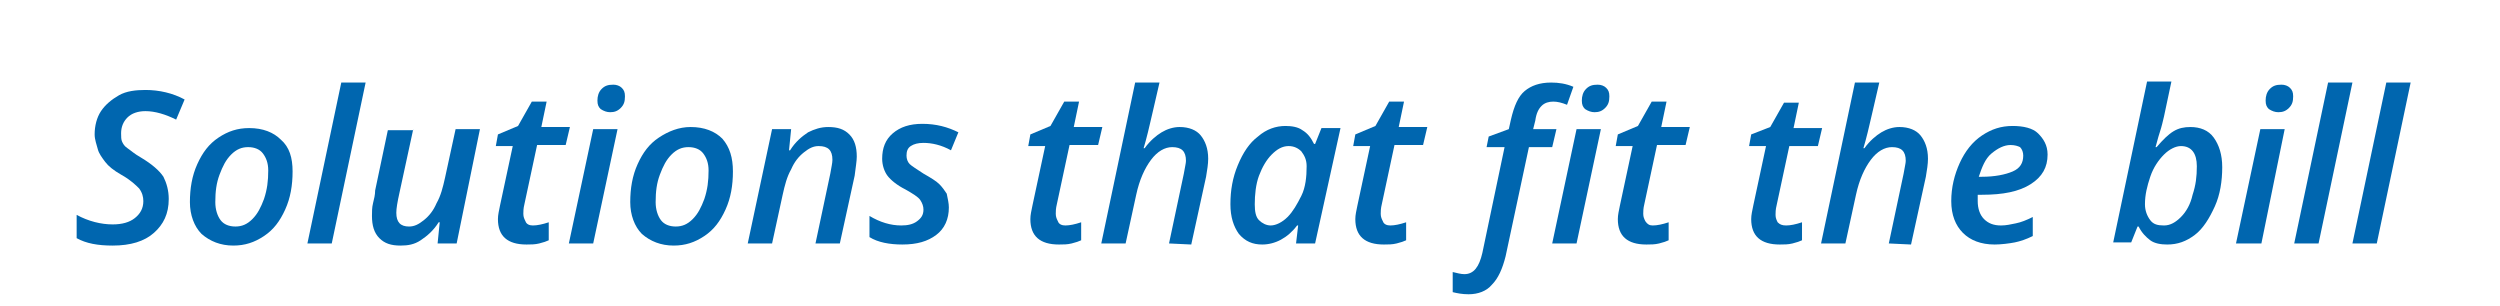 <?xml version="1.0" encoding="utf-8"?>
<svg xmlns="http://www.w3.org/2000/svg" xmlns:xlink="http://www.w3.org/1999/xlink" version="1.1" id="Ebene_1" x="0px" y="0px" viewBox="0 0 235.7 28.9" style="enable-background:new 0 0 235.7 28.9;" xml:space="preserve" width="237" height="29">
<style type="text/css">
	.st0{fill:#0066AF;}
</style>
<g>
	<path class="st0" d="M15.7,18.8c0,1.4-0.5,2.4-1.4,3.2s-2.2,1.2-3.9,1.2C9,23.2,7.9,23,7,22.5v-2.2c1.1,0.6,2.3,0.9,3.4,0.9   c0.9,0,1.6-0.2,2.1-0.6s0.8-0.9,0.8-1.6c0-0.4-0.1-0.8-0.4-1.2c-0.3-0.3-0.8-0.8-1.7-1.3c-0.7-0.4-1.2-0.8-1.5-1.2   c-0.3-0.4-0.6-0.8-0.7-1.2s-0.3-0.9-0.3-1.4c0-0.8,0.2-1.6,0.6-2.2s1-1.1,1.7-1.5s1.6-0.5,2.5-0.5c1.3,0,2.6,0.3,3.7,0.9l-0.8,1.9   c-1-0.5-2-0.8-2.9-0.8c-0.7,0-1.3,0.2-1.7,0.6s-0.6,0.9-0.6,1.5c0,0.3,0,0.6,0.1,0.8s0.2,0.4,0.5,0.6s0.6,0.5,1.3,0.9   c1,0.6,1.7,1.2,2.1,1.8C15.5,17.3,15.7,18,15.7,18.8z"/>
	<path class="st0" d="M27.4,16.2c0,1.3-0.2,2.5-0.7,3.6s-1.1,1.9-2,2.5s-1.8,0.9-2.9,0.9c-1.2,0-2.2-0.4-3-1.1   c-0.7-0.7-1.1-1.8-1.1-3c0-1.3,0.2-2.5,0.7-3.6s1.1-1.9,2-2.5s1.8-0.9,2.9-0.9c1.3,0,2.3,0.4,3,1.1C27.1,13.9,27.4,14.9,27.4,16.2z    M25.1,16.1c0-0.7-0.2-1.2-0.5-1.6s-0.8-0.6-1.4-0.6s-1.1,0.2-1.6,0.7s-0.8,1.1-1.1,1.9s-0.4,1.6-0.4,2.6c0,0.7,0.2,1.3,0.5,1.7   s0.8,0.6,1.4,0.6s1.1-0.2,1.6-0.7s0.8-1.1,1.1-1.9C25,17.9,25.1,17.1,25.1,16.1z"/>
	<path class="st0" d="M31.1,23h-2.3L32,7.8h2.3L31.1,23z"/>
	<path class="st0" d="M38.8,12.2l-1.3,6c-0.2,0.9-0.3,1.5-0.3,1.9c0,0.9,0.4,1.3,1.2,1.3c0.5,0,0.9-0.2,1.4-0.6s0.9-0.9,1.2-1.6   c0.4-0.7,0.6-1.5,0.8-2.4l1-4.6h2.3L42.9,23h-1.8l0.2-2h-0.1c-0.5,0.8-1.1,1.3-1.7,1.7c-0.6,0.4-1.2,0.5-1.9,0.5   c-0.9,0-1.5-0.2-2-0.7s-0.7-1.2-0.7-2.1c0-0.4,0-0.8,0.1-1.2s0.2-0.8,0.2-1.2l1.2-5.7h2.4V12.2z"/>
	<path class="st0" d="M50.1,21.3c0.4,0,0.9-0.1,1.5-0.3v1.7c-0.2,0.1-0.5,0.2-0.9,0.3s-0.8,0.1-1.2,0.1c-1.8,0-2.7-0.8-2.7-2.4   c0-0.4,0.1-0.8,0.2-1.3l1.2-5.6h-1.6l0.2-1.1l1.9-0.8L50,9.6h1.4L50.9,12h2.7l-0.4,1.7h-2.7l-1.2,5.6c-0.1,0.4-0.1,0.7-0.1,0.9   c0,0.3,0.1,0.5,0.2,0.7C49.5,21.2,49.8,21.3,50.1,21.3z"/>
	<path class="st0" d="M55.8,23h-2.3l2.3-10.8h2.3L55.8,23z M56.2,9.5c0-0.4,0.1-0.8,0.4-1.1S57.2,8,57.7,8c0.3,0,0.6,0.1,0.8,0.3   s0.3,0.4,0.3,0.8c0,0.5-0.1,0.8-0.4,1.1c-0.3,0.3-0.6,0.4-1,0.4c-0.3,0-0.6-0.1-0.9-0.3C56.3,10.1,56.2,9.9,56.2,9.5z"/>
	<path class="st0" d="M69,16.2c0,1.3-0.2,2.5-0.7,3.6s-1.1,1.9-2,2.5s-1.8,0.9-2.9,0.9c-1.2,0-2.2-0.4-3-1.1c-0.7-0.7-1.1-1.8-1.1-3   c0-1.3,0.2-2.5,0.7-3.6s1.1-1.9,2-2.5s1.9-1,3-1c1.3,0,2.3,0.4,3,1.1C68.7,13.9,69,14.9,69,16.2z M66.7,16.1c0-0.7-0.2-1.2-0.5-1.6   s-0.8-0.6-1.4-0.6s-1.1,0.2-1.6,0.7s-0.8,1.1-1.1,1.9s-0.4,1.6-0.4,2.6c0,0.7,0.2,1.3,0.5,1.7s0.8,0.6,1.4,0.6   c0.6,0,1.1-0.2,1.6-0.7s0.8-1.1,1.1-1.9C66.6,17.9,66.7,17.1,66.7,16.1z"/>
	<path class="st0" d="M76.8,23l1.4-6.6c0.1-0.6,0.2-1,0.2-1.3c0-0.9-0.4-1.3-1.3-1.3c-0.5,0-0.9,0.2-1.4,0.6s-0.9,0.9-1.2,1.6   c-0.4,0.7-0.6,1.5-0.8,2.4l-1,4.6h-2.3l2.3-10.8h1.8l-0.2,2h0.1c0.5-0.8,1.1-1.3,1.7-1.7c0.6-0.3,1.2-0.5,1.9-0.5   c0.9,0,1.5,0.2,2,0.7s0.7,1.2,0.7,2.1c0,0.4-0.1,1-0.2,1.8L79.1,23H76.8z"/>
	<path class="st0" d="M89.4,19.6c0,1.1-0.4,2-1.2,2.6c-0.8,0.6-1.8,0.9-3.2,0.9c-1.2,0-2.3-0.2-3.1-0.7v-2c1,0.6,2,0.9,3,0.9   c0.6,0,1.1-0.1,1.5-0.4s0.6-0.6,0.6-1.1c0-0.3-0.1-0.6-0.3-0.9s-0.7-0.6-1.4-1c-0.8-0.4-1.4-0.9-1.7-1.3s-0.5-1-0.5-1.6   c0-1,0.3-1.8,1-2.4s1.6-0.9,2.8-0.9c1.3,0,2.4,0.3,3.4,0.8l-0.7,1.7c-0.9-0.5-1.8-0.7-2.6-0.7c-0.5,0-0.9,0.1-1.2,0.3   s-0.4,0.5-0.4,0.9c0,0.3,0.1,0.6,0.3,0.8s0.7,0.5,1.3,0.9c0.7,0.4,1.2,0.7,1.5,1s0.5,0.6,0.7,0.9C89.3,18.8,89.4,19.2,89.4,19.6z"/>
	<path class="st0" d="M100.4,21.3c0.4,0,0.9-0.1,1.5-0.3v1.7c-0.2,0.1-0.5,0.2-0.9,0.3s-0.8,0.1-1.2,0.1c-1.8,0-2.7-0.8-2.7-2.4   c0-0.4,0.1-0.8,0.2-1.3l1.2-5.6h-1.6l0.2-1.1l1.9-0.8l1.3-2.3h1.4l-0.5,2.4h2.7l-0.4,1.7h-2.7l-1.2,5.6c-0.1,0.4-0.1,0.7-0.1,0.9   c0,0.3,0.1,0.5,0.2,0.7C99.8,21.2,100.1,21.3,100.4,21.3z"/>
	<path class="st0" d="M110.2,23l1.4-6.6c0.1-0.6,0.2-1,0.2-1.2c0-0.9-0.4-1.3-1.3-1.3c-0.7,0-1.4,0.4-2,1.2s-1.1,1.9-1.4,3.3l-1,4.6   h-2.3L107,7.8h2.3l-0.6,2.6c-0.2,0.8-0.4,1.8-0.7,2.9l-0.2,0.7h0.1c0.5-0.7,1.1-1.2,1.6-1.5s1.1-0.5,1.7-0.5c0.9,0,1.6,0.3,2,0.8   s0.7,1.2,0.7,2.2c0,0.5-0.1,1.1-0.2,1.7l-1.4,6.4L110.2,23L110.2,23z"/>
	<path class="st0" d="M119,23.1c-0.9,0-1.6-0.3-2.2-1c-0.5-0.7-0.8-1.6-0.8-2.8c0-1.3,0.2-2.5,0.7-3.7s1.1-2.1,1.9-2.7   c0.8-0.7,1.7-1,2.6-1c0.6,0,1.2,0.1,1.6,0.4c0.5,0.3,0.8,0.7,1.1,1.3h0.1l0.6-1.5h1.8L124,23h-1.8l0.2-1.7h-0.1   C121.4,22.5,120.2,23.1,119,23.1z M119.8,21.3c0.5,0,1.1-0.3,1.6-0.8s0.9-1.2,1.3-2s0.5-1.8,0.5-2.8c0-0.6-0.2-1-0.5-1.4   c-0.3-0.3-0.7-0.5-1.2-0.5c-0.6,0-1.1,0.3-1.6,0.8s-0.9,1.2-1.2,2s-0.4,1.8-0.4,2.7c0,0.7,0.1,1.2,0.4,1.5S119.4,21.3,119.8,21.3z"/>
	<path class="st0" d="M131.1,21.3c0.4,0,0.9-0.1,1.5-0.3v1.7c-0.2,0.1-0.5,0.2-0.9,0.3s-0.8,0.1-1.2,0.1c-1.8,0-2.7-0.8-2.7-2.4   c0-0.4,0.1-0.8,0.2-1.3l1.2-5.6h-1.6l0.2-1.1l1.9-0.8l1.3-2.3h1.4l-0.5,2.4h2.7l-0.4,1.7h-2.7l-1.2,5.6c-0.1,0.4-0.1,0.7-0.1,0.9   c0,0.3,0.1,0.5,0.2,0.7C130.5,21.2,130.8,21.3,131.1,21.3z"/>
	<path class="st0" d="M138.5,27.8c-0.6,0-1.1-0.1-1.5-0.2v-1.9c0.4,0.1,0.8,0.2,1.1,0.2c0.9,0,1.4-0.7,1.7-2l2.1-10h-1.7l0.2-1   l1.9-0.7l0.2-0.9c0.3-1.3,0.7-2.2,1.3-2.7s1.4-0.8,2.5-0.8c0.7,0,1.4,0.1,2.1,0.4l-0.6,1.7c-0.5-0.2-0.9-0.3-1.3-0.3   c-0.4,0-0.8,0.1-1.1,0.4s-0.5,0.7-0.6,1.4l-0.2,0.8h2.2l-0.4,1.7h-2.2L142,24.2c-0.3,1.2-0.7,2.1-1.3,2.7   C140.2,27.5,139.4,27.8,138.5,27.8z M148.7,23h-2.3l2.3-10.8h2.3L148.7,23z M149.2,9.5c0-0.4,0.1-0.8,0.4-1.1s0.6-0.4,1.1-0.4   c0.3,0,0.6,0.1,0.8,0.3s0.3,0.4,0.3,0.8c0,0.5-0.1,0.8-0.4,1.1c-0.3,0.3-0.6,0.4-1,0.4c-0.3,0-0.6-0.1-0.9-0.3   C149.3,10.1,149.2,9.9,149.2,9.5z"/>
	<path class="st0" d="M155.9,21.3c0.4,0,0.9-0.1,1.5-0.3v1.7c-0.2,0.1-0.5,0.2-0.9,0.3s-0.8,0.1-1.2,0.1c-1.8,0-2.7-0.8-2.7-2.4   c0-0.4,0.1-0.8,0.2-1.3l1.2-5.6h-1.6l0.2-1.1l1.9-0.8l1.3-2.3h1.4l-0.5,2.4h2.7l-0.4,1.7h-2.7l-1.2,5.6c-0.1,0.4-0.1,0.7-0.1,0.9   c0,0.3,0.1,0.5,0.2,0.7C155.4,21.2,155.6,21.3,155.9,21.3z"/>
	<path class="st0" d="M168.5,21.3c0.4,0,0.9-0.1,1.5-0.3v1.7c-0.2,0.1-0.5,0.2-0.9,0.3s-0.8,0.1-1.2,0.1c-1.8,0-2.7-0.8-2.7-2.4   c0-0.4,0.1-0.8,0.2-1.3l1.2-5.6H165l0.2-1.1L167,12l1.3-2.3h1.4l-0.5,2.4h2.7l-0.4,1.7h-2.7l-1.2,5.6c-0.1,0.4-0.1,0.7-0.1,0.9   c0,0.3,0.1,0.5,0.2,0.7C167.9,21.2,168.1,21.3,168.5,21.3z"/>
	<path class="st0" d="M178.2,23l1.4-6.6c0.1-0.6,0.2-1,0.2-1.2c0-0.9-0.4-1.3-1.3-1.3c-0.7,0-1.4,0.4-2,1.2s-1.1,1.9-1.4,3.3l-1,4.6   h-2.3L175,7.8h2.3l-0.6,2.6c-0.2,0.8-0.4,1.8-0.7,2.9l-0.2,0.7h0.1c0.5-0.7,1.1-1.2,1.6-1.5s1.1-0.5,1.7-0.5c0.9,0,1.6,0.3,2,0.8   s0.7,1.2,0.7,2.2c0,0.5-0.1,1.1-0.2,1.7l-1.4,6.4L178.2,23L178.2,23z"/>
	<path class="st0" d="M188.2,23.1c-1.3,0-2.3-0.4-3-1.1s-1.1-1.7-1.1-3s0.3-2.5,0.8-3.6s1.2-2,2.1-2.6s1.8-0.9,2.9-0.9   c1,0,1.9,0.2,2.4,0.7s0.9,1.1,0.9,2c0,1.2-0.5,2.1-1.6,2.8s-2.6,1-4.6,1h-0.4v0.3V19c0,0.7,0.2,1.3,0.6,1.7s0.9,0.6,1.6,0.6   c0.5,0,0.9-0.1,1.4-0.2s1-0.3,1.6-0.6v1.8c-0.6,0.3-1.2,0.5-1.7,0.6S188.8,23.1,188.2,23.1z M189.7,13.7c-0.6,0-1.2,0.3-1.8,0.8   s-0.9,1.3-1.2,2.2h0.3c1.2,0,2.2-0.2,2.9-0.5s1-0.8,1-1.5c0-0.3-0.1-0.6-0.3-0.8C190.4,13.8,190.1,13.7,189.7,13.7z"/>
	<path class="st0" d="M204.5,23.1c-0.6,0-1.2-0.1-1.6-0.4s-0.8-0.7-1.1-1.3h-0.1l-0.6,1.5h-1.7l3.2-15.2h2.3l-0.7,3.3   c-0.1,0.4-0.2,0.9-0.4,1.5s-0.3,1.1-0.4,1.4h0.1c0.6-0.7,1.1-1.2,1.6-1.5s1-0.4,1.6-0.4c0.9,0,1.7,0.3,2.2,1s0.8,1.6,0.8,2.8   c0,1.3-0.2,2.6-0.7,3.7s-1.1,2.1-1.9,2.7C206.3,22.8,205.5,23.1,204.5,23.1z M205.8,13.8c-0.5,0-1.1,0.3-1.6,0.8s-1,1.2-1.3,2.1   s-0.5,1.7-0.5,2.6c0,0.6,0.2,1.1,0.5,1.5s0.7,0.5,1.3,0.5s1.1-0.3,1.6-0.8s0.9-1.2,1.1-2.1c0.3-0.9,0.4-1.7,0.4-2.7   C207.3,14.5,206.8,13.8,205.8,13.8z"/>
	<path class="st0" d="M213.4,23H211l2.3-10.8h2.3L213.4,23z M213.8,9.5c0-0.4,0.1-0.8,0.4-1.1s0.6-0.4,1.1-0.4   c0.3,0,0.6,0.1,0.8,0.3s0.3,0.4,0.3,0.8c0,0.5-0.1,0.8-0.4,1.1c-0.3,0.3-0.6,0.4-1,0.4c-0.3,0-0.6-0.1-0.9-0.3   C213.9,10.1,213.8,9.9,213.8,9.5z"/>
	<path class="st0" d="M218.8,23h-2.3l3.2-15.2h2.3L218.8,23z"/>
	<path class="st0" d="M224.3,23H222l3.2-15.2h2.3L224.3,23z"/>
</g>
</svg>
